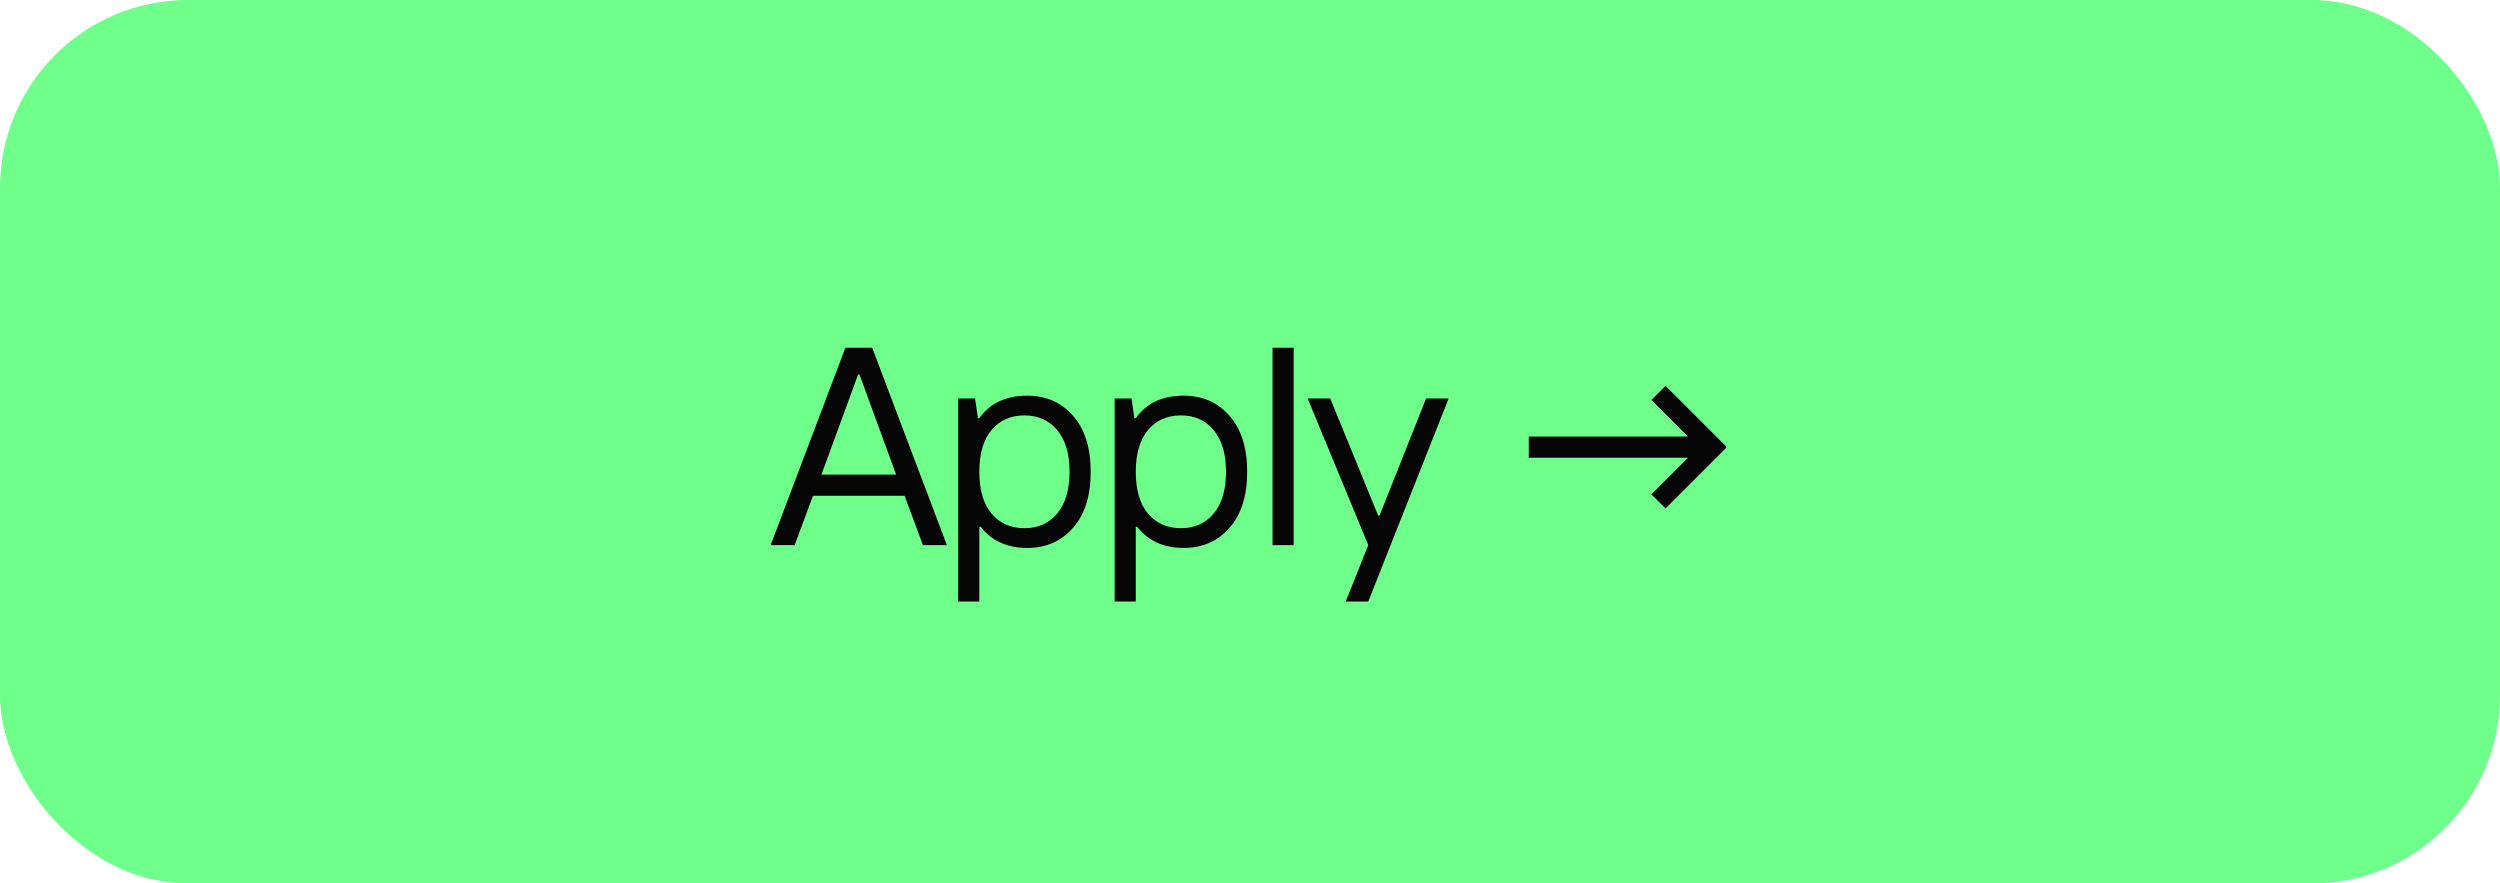 <?xml version="1.0" encoding="UTF-8"?> <svg xmlns="http://www.w3.org/2000/svg" width="133" height="47" viewBox="0 0 133 47" fill="none"><rect width="133" height="47" rx="10" fill="#6FFF8B"></rect><path d="M41 29L44.975 18.5H46.4L50.375 29H49.1L48.125 26.375H43.25L42.275 29H41ZM43.7 25.25H47.675L45.725 19.925H45.65L43.7 25.25ZM50.975 32V21.2H51.875L52.025 22.25H52.1C52.66 21.45 53.51 21.05 54.65 21.05C55.65 21.05 56.46 21.405 57.08 22.115C57.71 22.825 58.025 23.82 58.025 25.1C58.025 26.38 57.71 27.375 57.08 28.085C56.46 28.795 55.65 29.15 54.65 29.15C53.58 29.15 52.755 28.775 52.175 28.025H52.1V32H50.975ZM52.745 27.32C53.185 27.84 53.77 28.1 54.5 28.1C55.23 28.1 55.81 27.84 56.24 27.32C56.68 26.8 56.9 26.06 56.9 25.1C56.9 24.14 56.68 23.4 56.24 22.88C55.81 22.36 55.23 22.1 54.5 22.1C53.77 22.1 53.185 22.36 52.745 22.88C52.315 23.4 52.1 24.14 52.1 25.1C52.1 26.06 52.315 26.8 52.745 27.32ZM59.299 32V21.2H60.199L60.349 22.25H60.424C60.984 21.45 61.834 21.05 62.974 21.05C63.974 21.05 64.784 21.405 65.404 22.115C66.034 22.825 66.349 23.82 66.349 25.1C66.349 26.38 66.034 27.375 65.404 28.085C64.784 28.795 63.974 29.15 62.974 29.15C61.904 29.15 61.079 28.775 60.499 28.025H60.424V32H59.299ZM61.069 27.32C61.509 27.84 62.094 28.1 62.824 28.1C63.554 28.1 64.134 27.84 64.564 27.32C65.004 26.8 65.224 26.06 65.224 25.1C65.224 24.14 65.004 23.4 64.564 22.88C64.134 22.36 63.554 22.1 62.824 22.1C62.094 22.1 61.509 22.36 61.069 22.88C60.639 23.4 60.424 24.14 60.424 25.1C60.424 26.06 60.639 26.8 61.069 27.32ZM67.699 29V18.5H68.824V29H67.699ZM71.593 32L72.793 29L69.568 21.2H70.768L73.318 27.425H73.393L75.868 21.2H77.068L72.793 32H71.593ZM88.606 27.05L87.856 26.3L89.806 24.35H81.331V23.225H89.806L87.856 21.275L88.606 20.525L91.831 23.75V23.825L88.606 27.05Z" fill="#060606"></path></svg> 